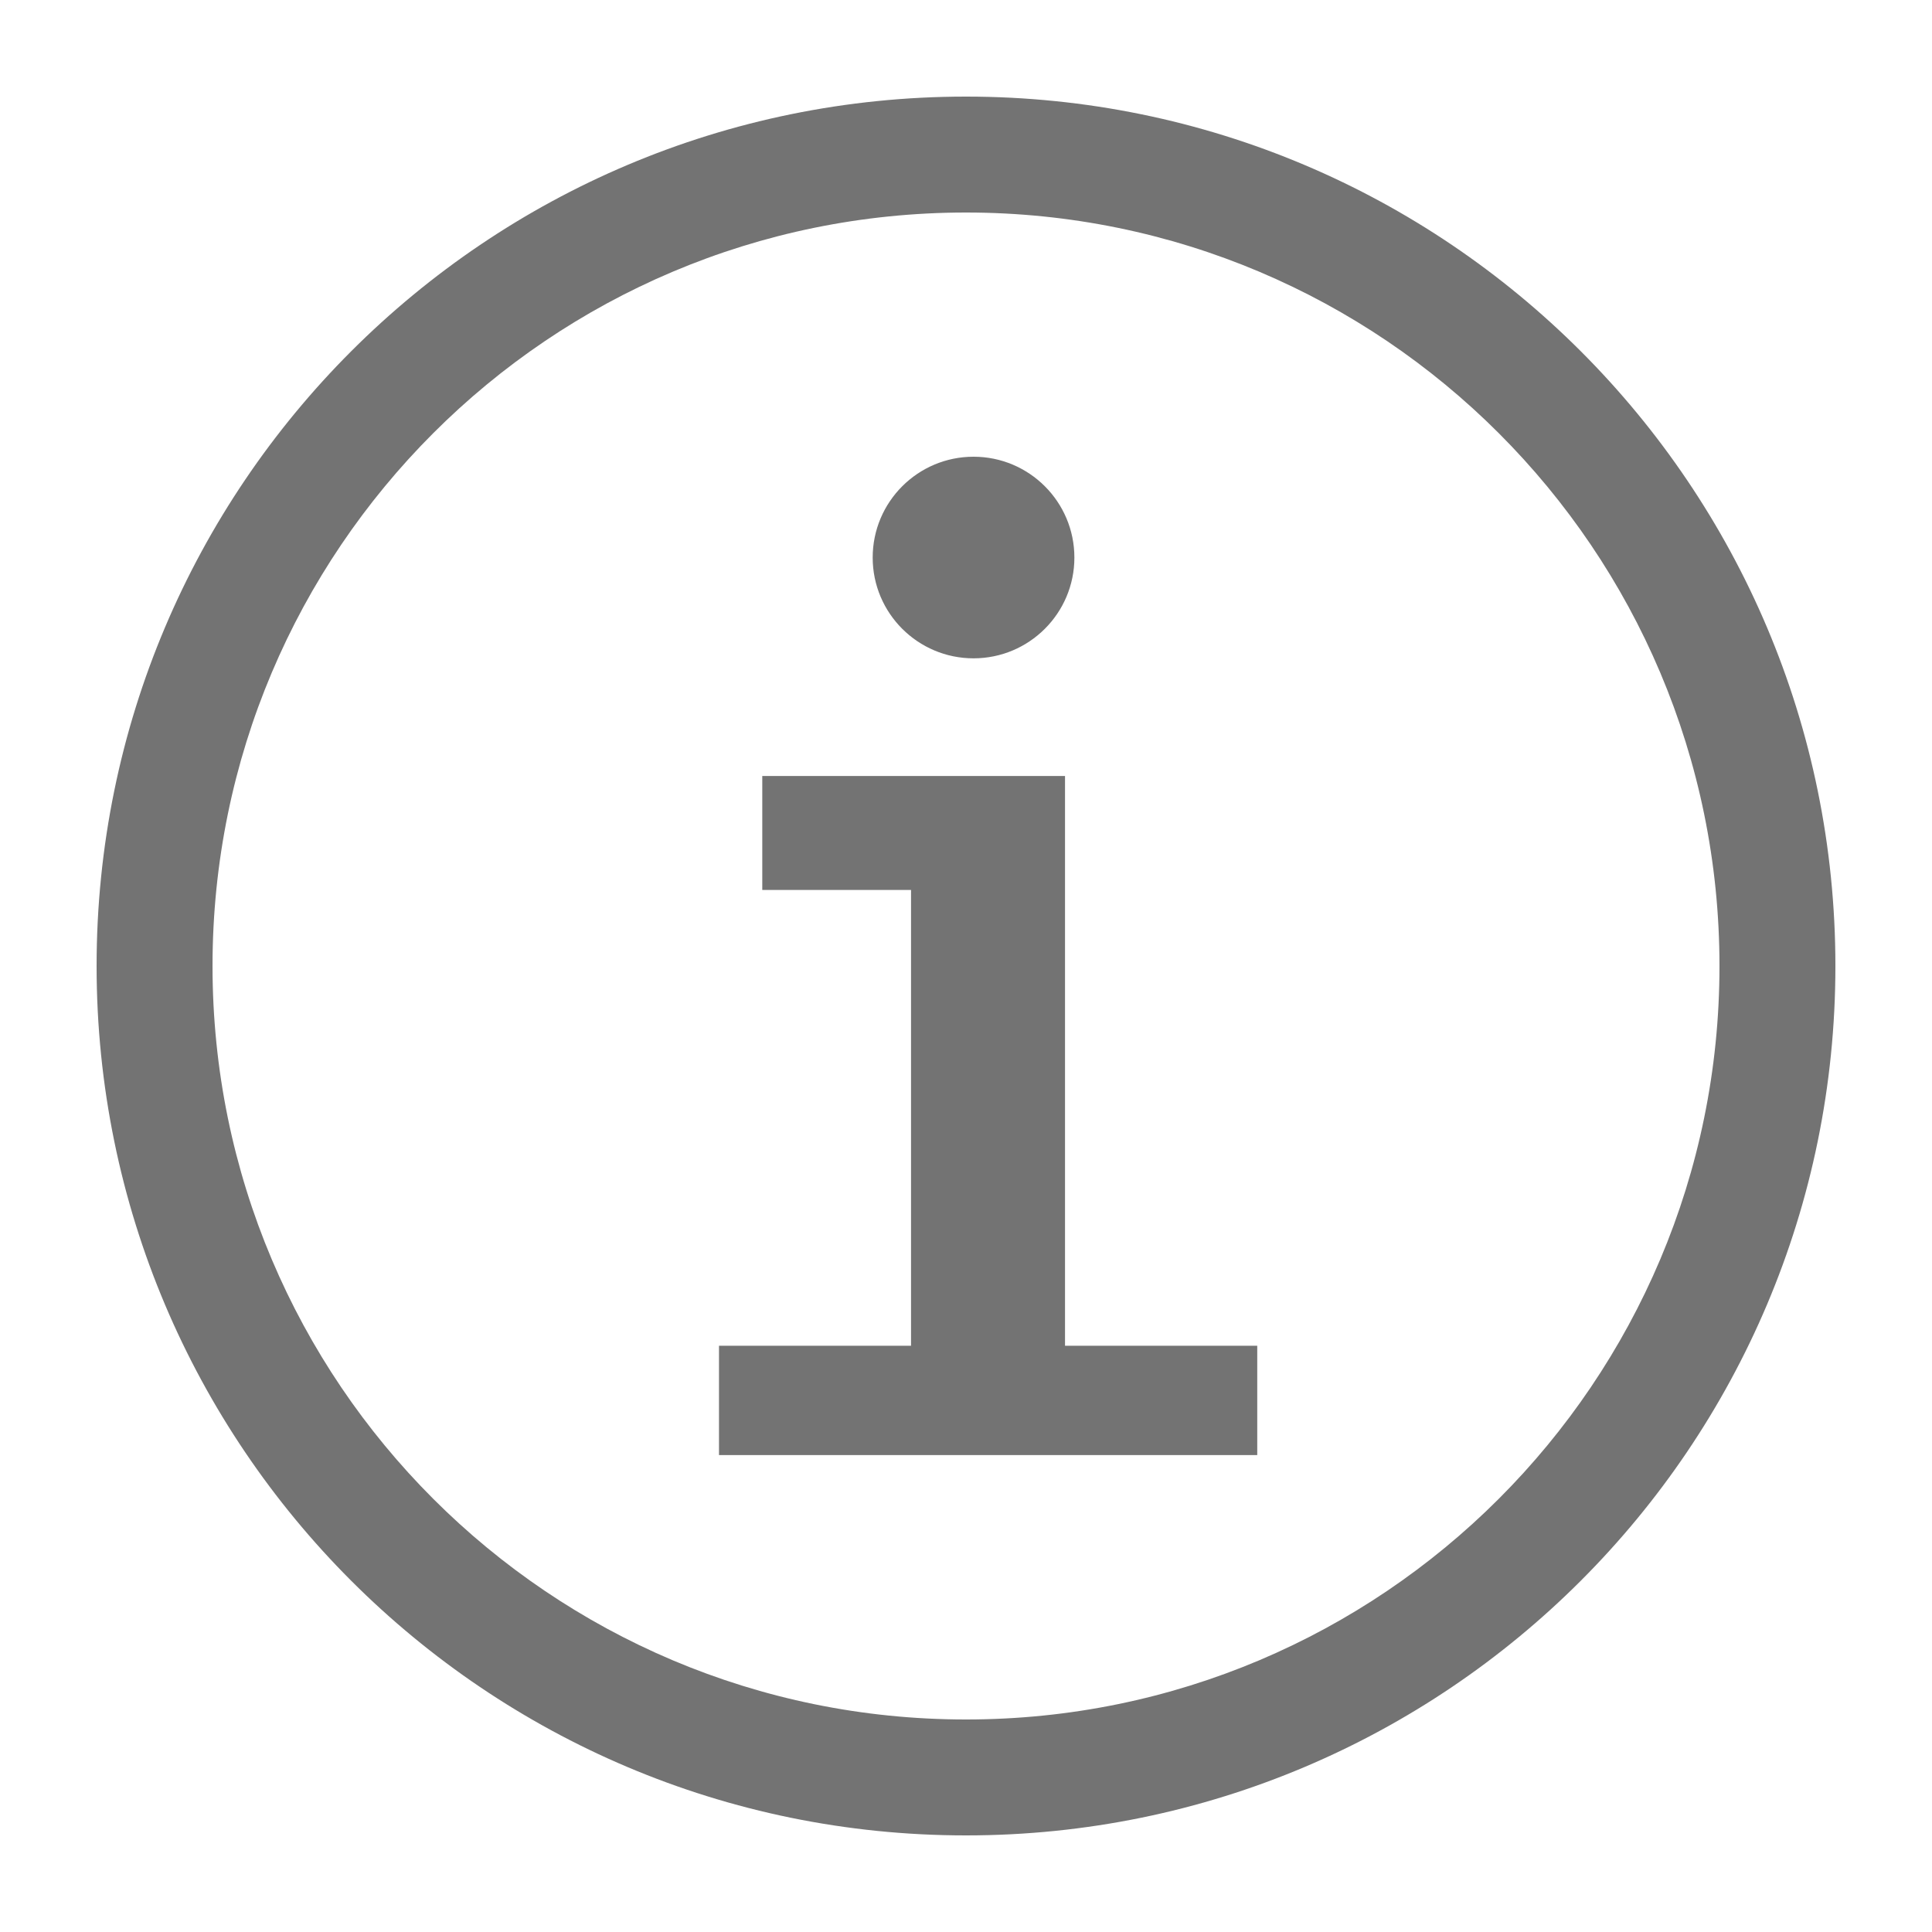 <svg width="20" height="20" viewBox="0 0 20 20" fill="none" xmlns="http://www.w3.org/2000/svg">
<path fill-rule="evenodd" clip-rule="evenodd" d="M10 19C14.971 19 19 14.971 19 10C19 5.029 14.971 1 10 1C5.029 1 1 5.029 1 10C1 14.971 5.029 19 10 19ZM10 17.8C5.692 17.8 2.2 14.308 2.2 10C2.2 5.692 5.692 2.2 10 2.2C14.308 2.2 17.8 5.692 17.8 10C17.8 14.308 14.308 17.8 10 17.8ZM11.122 5.772C11.122 6.348 10.654 6.815 10.078 6.815C9.502 6.815 9.034 6.348 9.034 5.772C9.034 5.195 9.502 4.728 10.078 4.728C10.654 4.728 11.122 5.195 11.122 5.772ZM13.015 15.063V13.931H11.025V8.033H7.891V9.213H9.431V13.931H7.443V15.063H13.015Z" fill="black" fill-opacity="0.55"/>
</svg>
